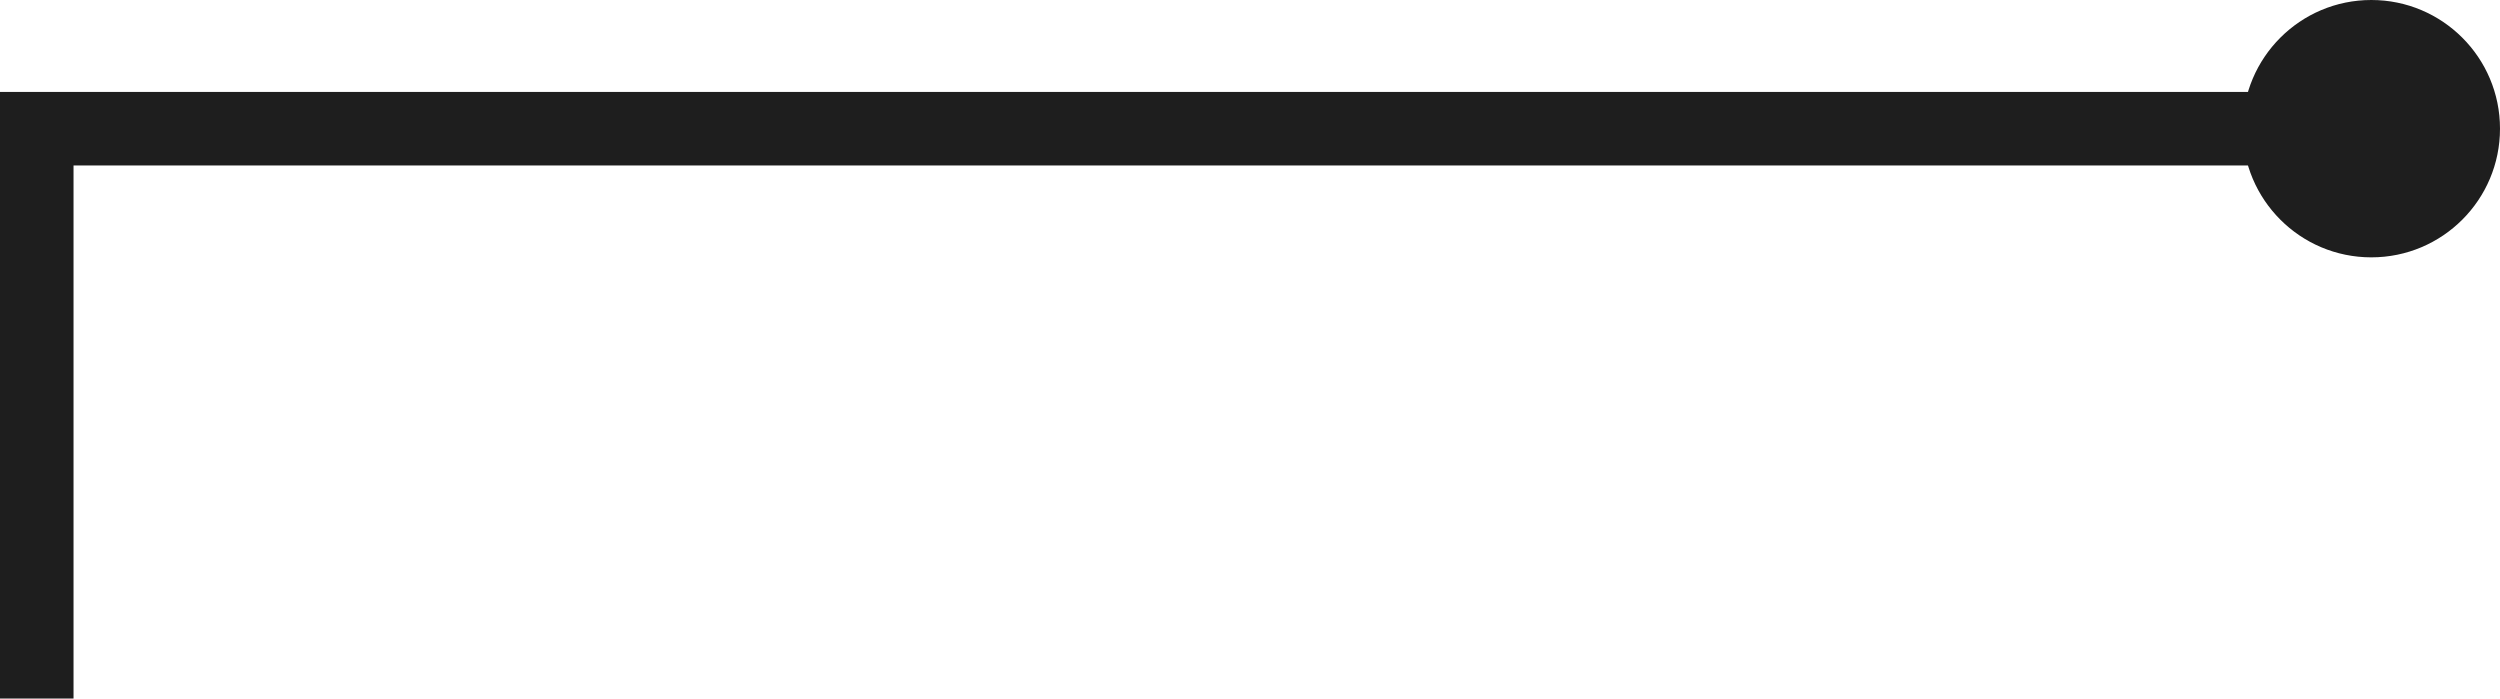 <?xml version="1.0" encoding="UTF-8"?> <svg xmlns="http://www.w3.org/2000/svg" width="68" height="19" viewBox="0 0 68 19" fill="none"><path d="M1 19V3.5L66 3.5" stroke="#1E1E1E" stroke-width="2" stroke-miterlimit="22.926"></path><path fill-rule="evenodd" clip-rule="evenodd" d="M64.5 7C62.567 7 61 5.433 61 3.5C61 1.567 62.567 4.76837e-07 64.5 4.76837e-07C66.433 4.76837e-07 68 1.567 68 3.5C68 5.433 66.433 7 64.5 7Z" fill="#1E1E1E"></path></svg> 
